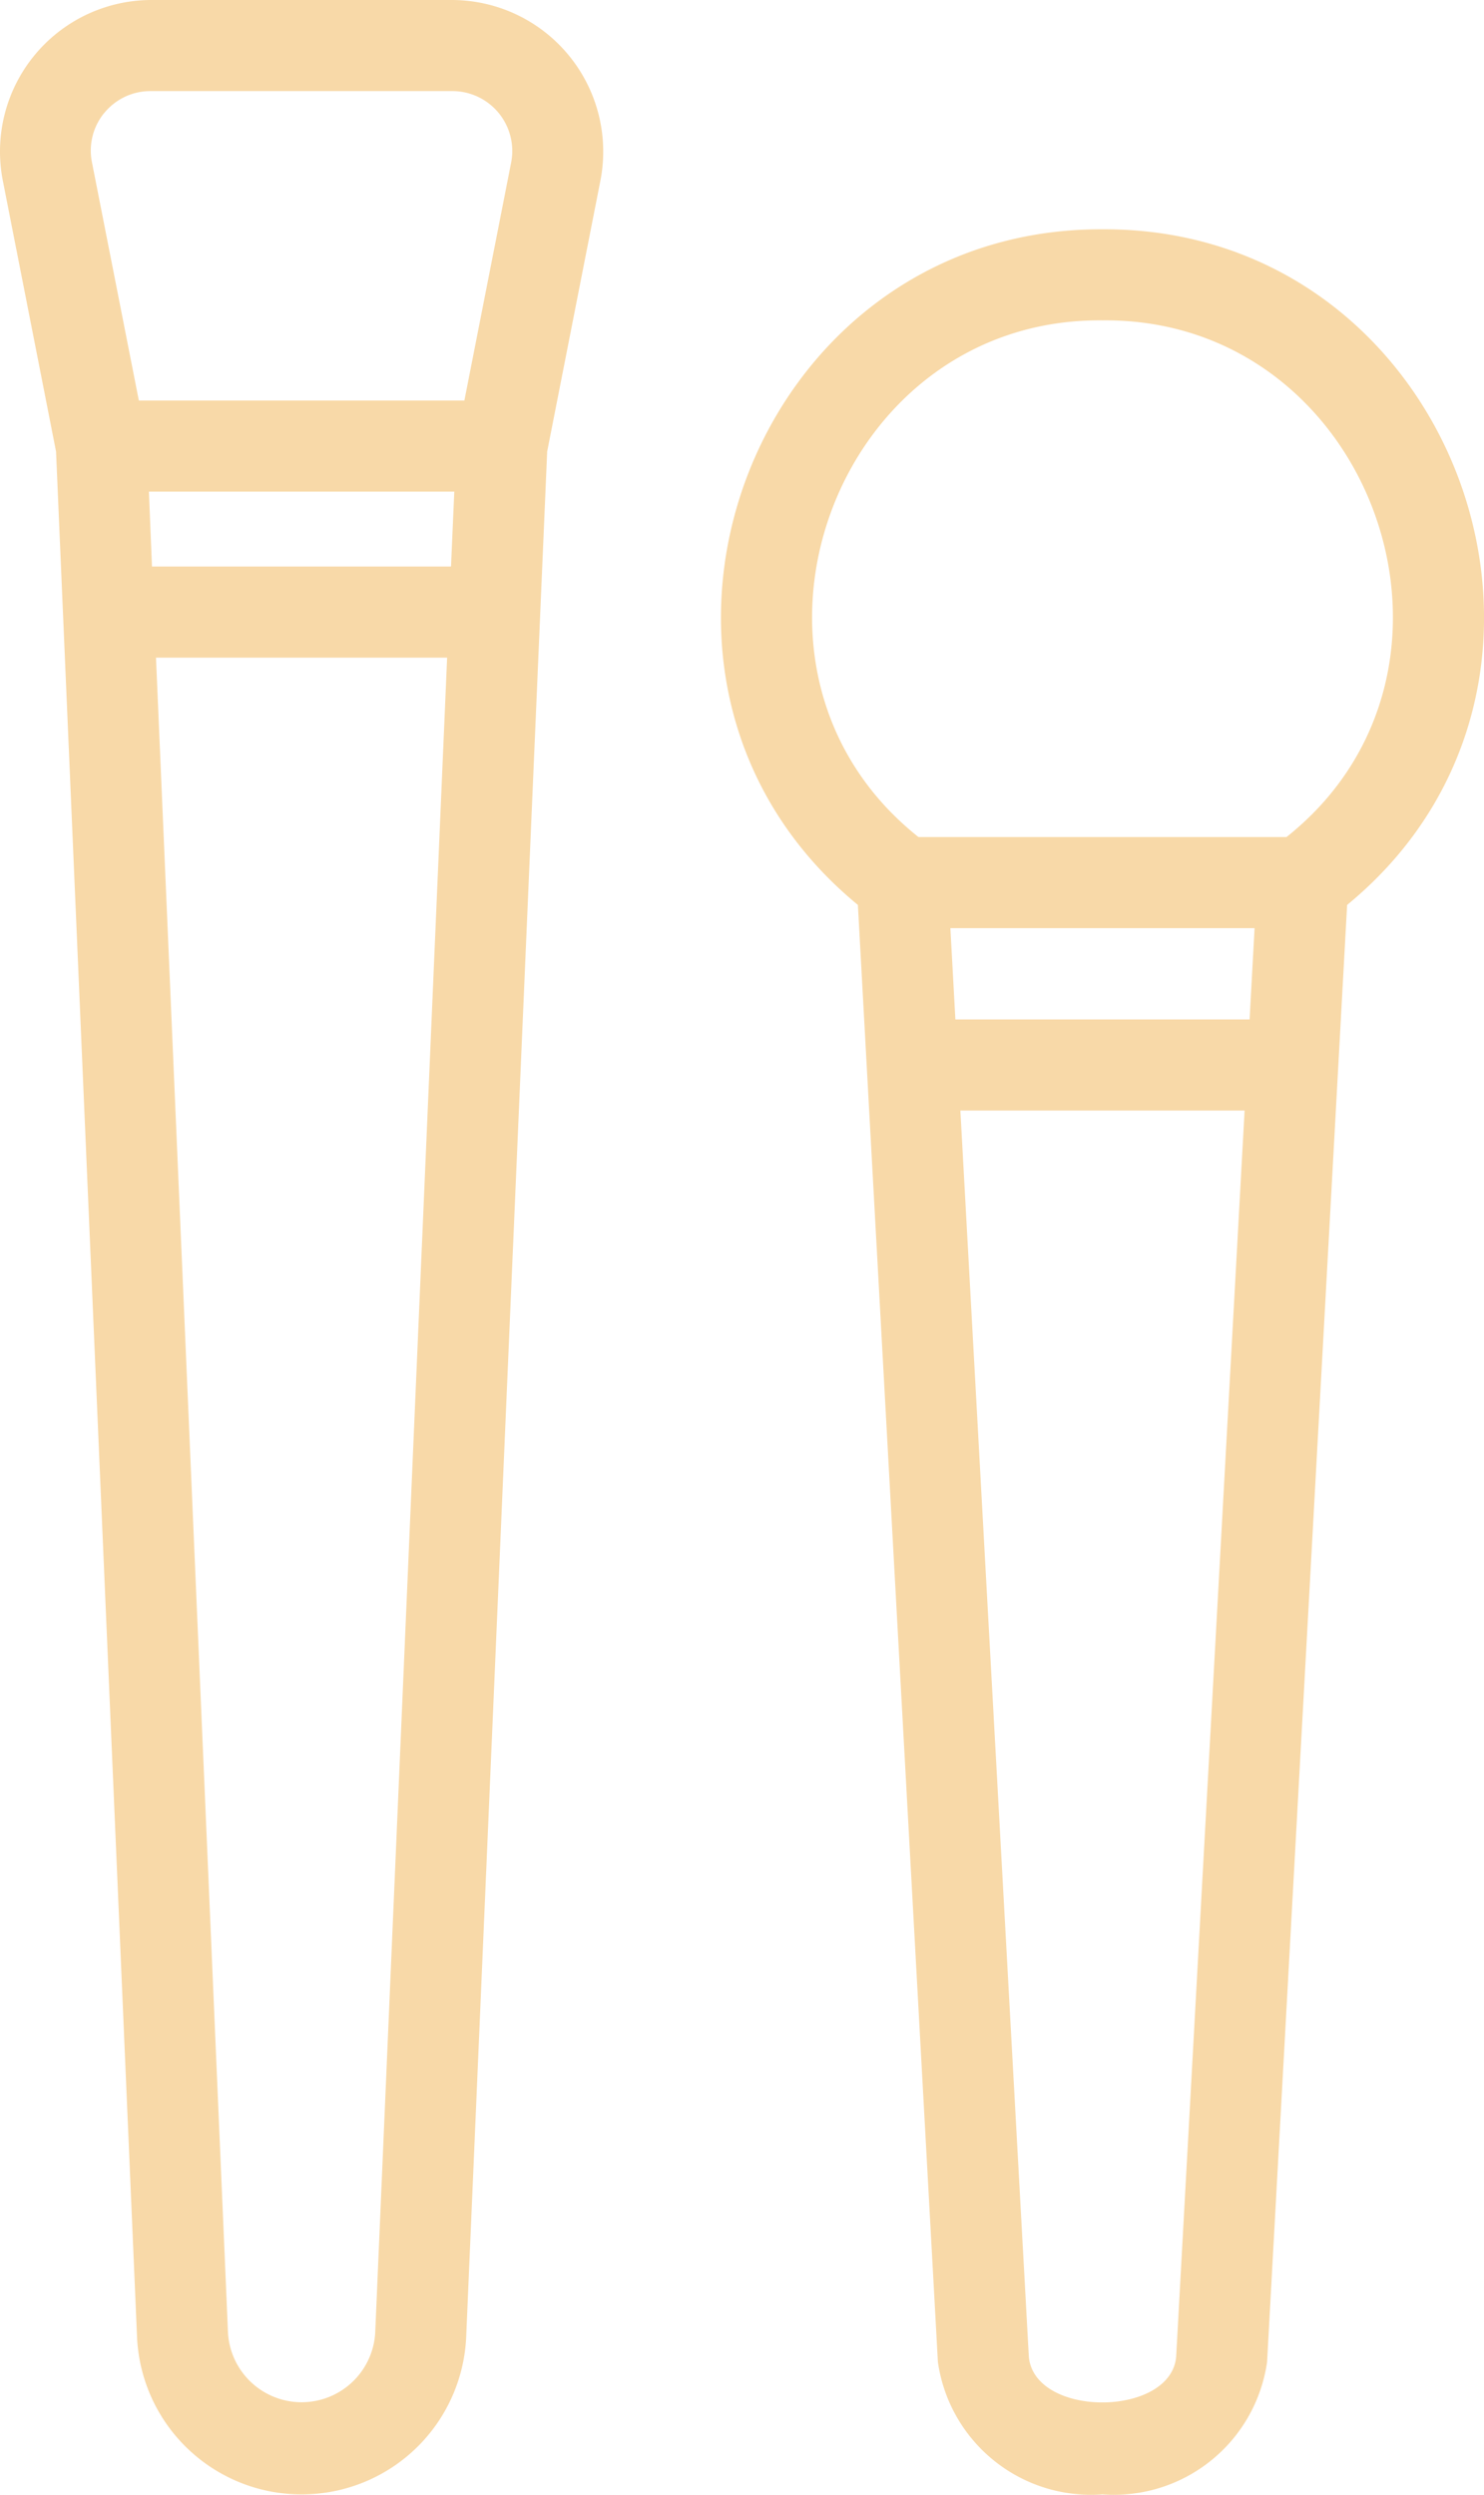 <svg xmlns="http://www.w3.org/2000/svg" width="90.326" height="151.808" viewBox="0 0 90.326 151.808"><path d="M31.566,4.616H13.16A9.221,9.221,0,0,0,4.165,15.548L7.416,32.091,12.345,146.8a10.027,10.027,0,0,0,20.036,0l4.929-114.71,3.251-16.543A9.223,9.223,0,0,0,31.566,4.616ZM13.069,34.53H31.656l-.2,4.56h-18.2ZM10.361,11.48a3.614,3.614,0,0,1,2.8-1.321H31.566a3.645,3.645,0,0,1,3.555,4.322L32.27,28.988H12.456L9.6,14.481a3.613,3.613,0,0,1,.756-3ZM26.843,146.563a4.488,4.488,0,0,1-8.961,0L13.5,44.633h17.72ZM71.109,18.568C49.57,18.49,39.578,45.99,56.221,59.68l4.871,88.669A9.415,9.415,0,0,0,71.109,156.4a9.418,9.418,0,0,0,10.018-8.049L86,59.68c16.641-13.663,6.65-41.21-14.888-41.112ZM61.851,61.094H80.368l-.305,5.556H62.156Zm13.742,86.952c-.362,3.653-8.584,3.7-8.965,0L62.46,72.193h17.3Zm6.716-92.495H59.91c-12.868-10.22-5.222-31.611,11.2-31.44C87.53,23.942,95.182,45.332,82.309,55.551Z" transform="translate(-4.005 -4.616)" fill="#f8d9a8"/></svg>